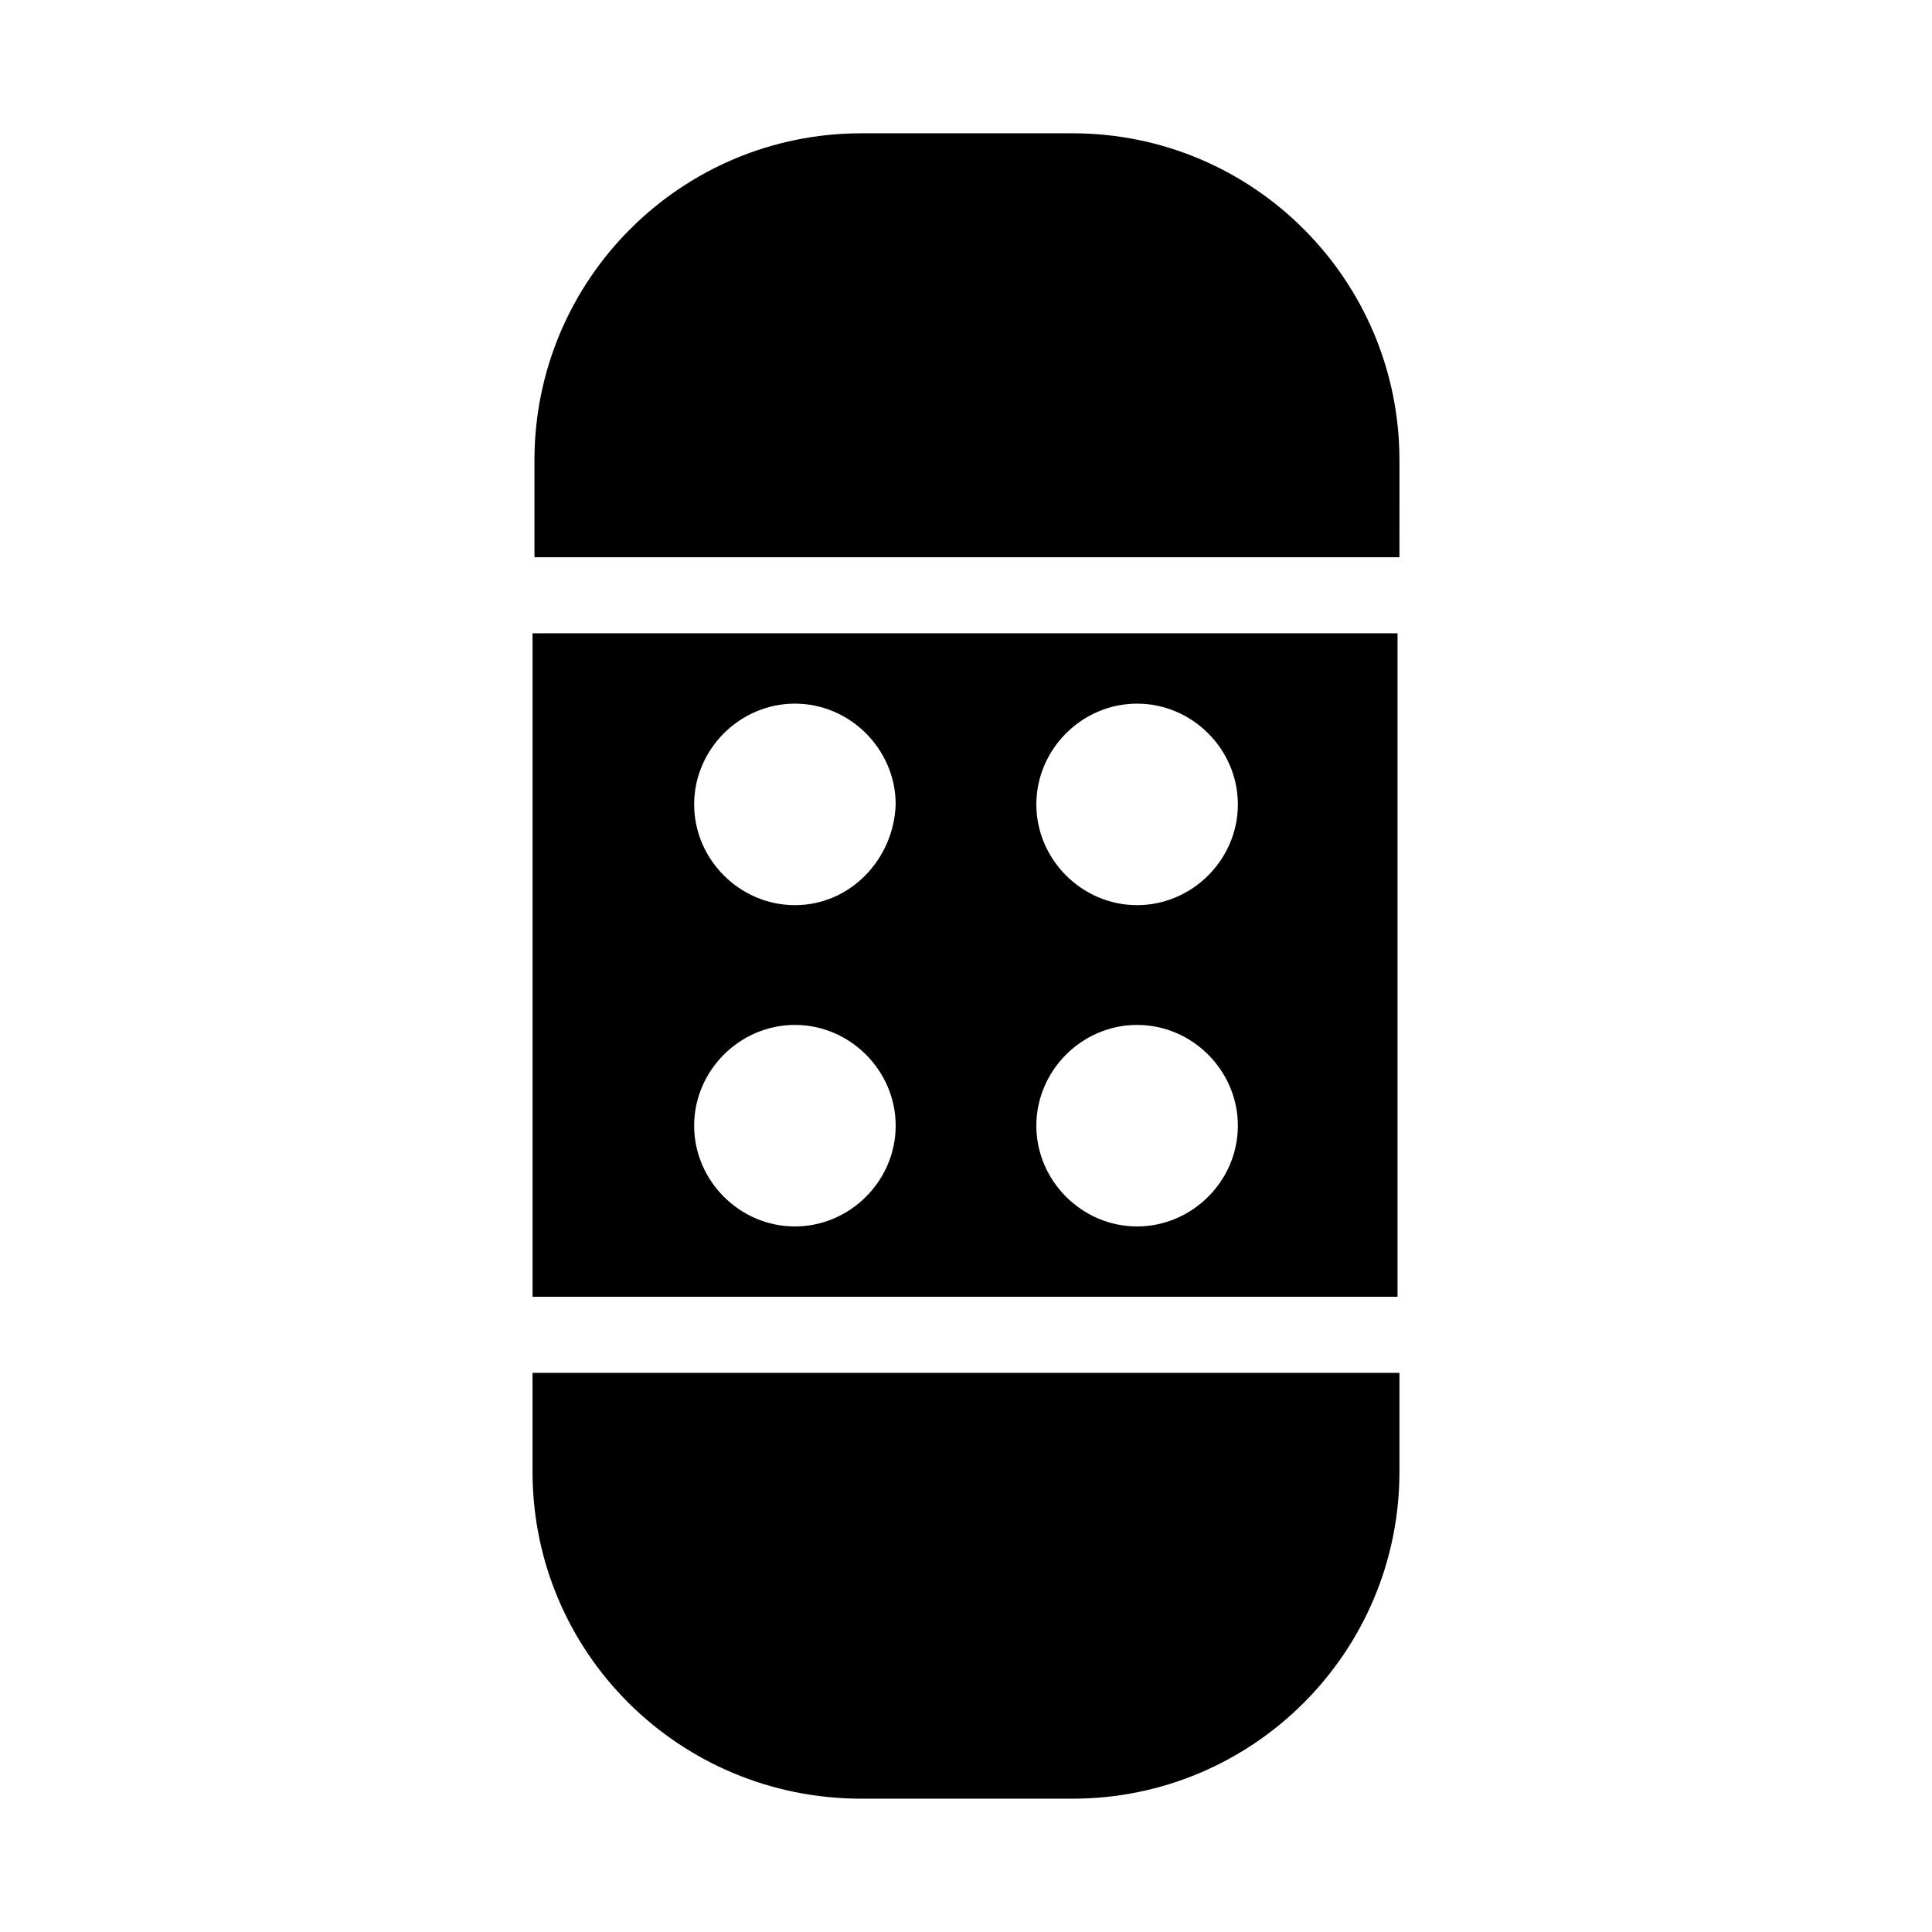 <?xml version="1.0" encoding="UTF-8"?>
<!-- Uploaded to: SVG Repo, www.svgrepo.com, Generator: SVG Repo Mixer Tools -->
<svg fill="#000000" width="800px" height="800px" version="1.1" viewBox="144 144 512 512" xmlns="http://www.w3.org/2000/svg">
 <g>
  <path d="m514.87 265.98c0-47.863-38.793-86.656-86.656-86.656h-55.922c-47.863 0-86.656 38.793-86.656 86.656v25.695h229.23z"/>
  <path d="m514.87 311.83h-229.74v175.83h229.23v-175.83zm-160.21 157.19c-14.609 0-26.703-12.09-26.703-26.703 0-14.609 12.09-26.703 26.703-26.703 14.609 0 26.703 12.09 26.703 26.703 0 14.613-12.094 26.703-26.703 26.703zm0-85.145c-14.609 0-26.703-12.09-26.703-26.703 0-14.609 12.09-26.703 26.703-26.703 14.609 0 26.703 12.09 26.703 26.703-0.504 14.613-12.094 26.703-26.703 26.703zm90.684 85.145c-14.609 0-26.703-12.09-26.703-26.703 0-14.609 12.09-26.703 26.703-26.703 14.609 0 26.703 12.09 26.703 26.703 0 14.613-12.09 26.703-26.703 26.703zm0-85.145c-14.609 0-26.703-12.09-26.703-26.703 0-14.609 12.09-26.703 26.703-26.703 14.609 0 26.703 12.09 26.703 26.703s-12.09 26.703-26.703 26.703z"/>
  <path d="m372.29 620.67h55.922c47.863 0 86.656-38.793 86.656-86.656v-26.199h-229.74v26.199c0 47.863 38.793 86.656 87.16 86.656z"/>
 </g>
</svg>